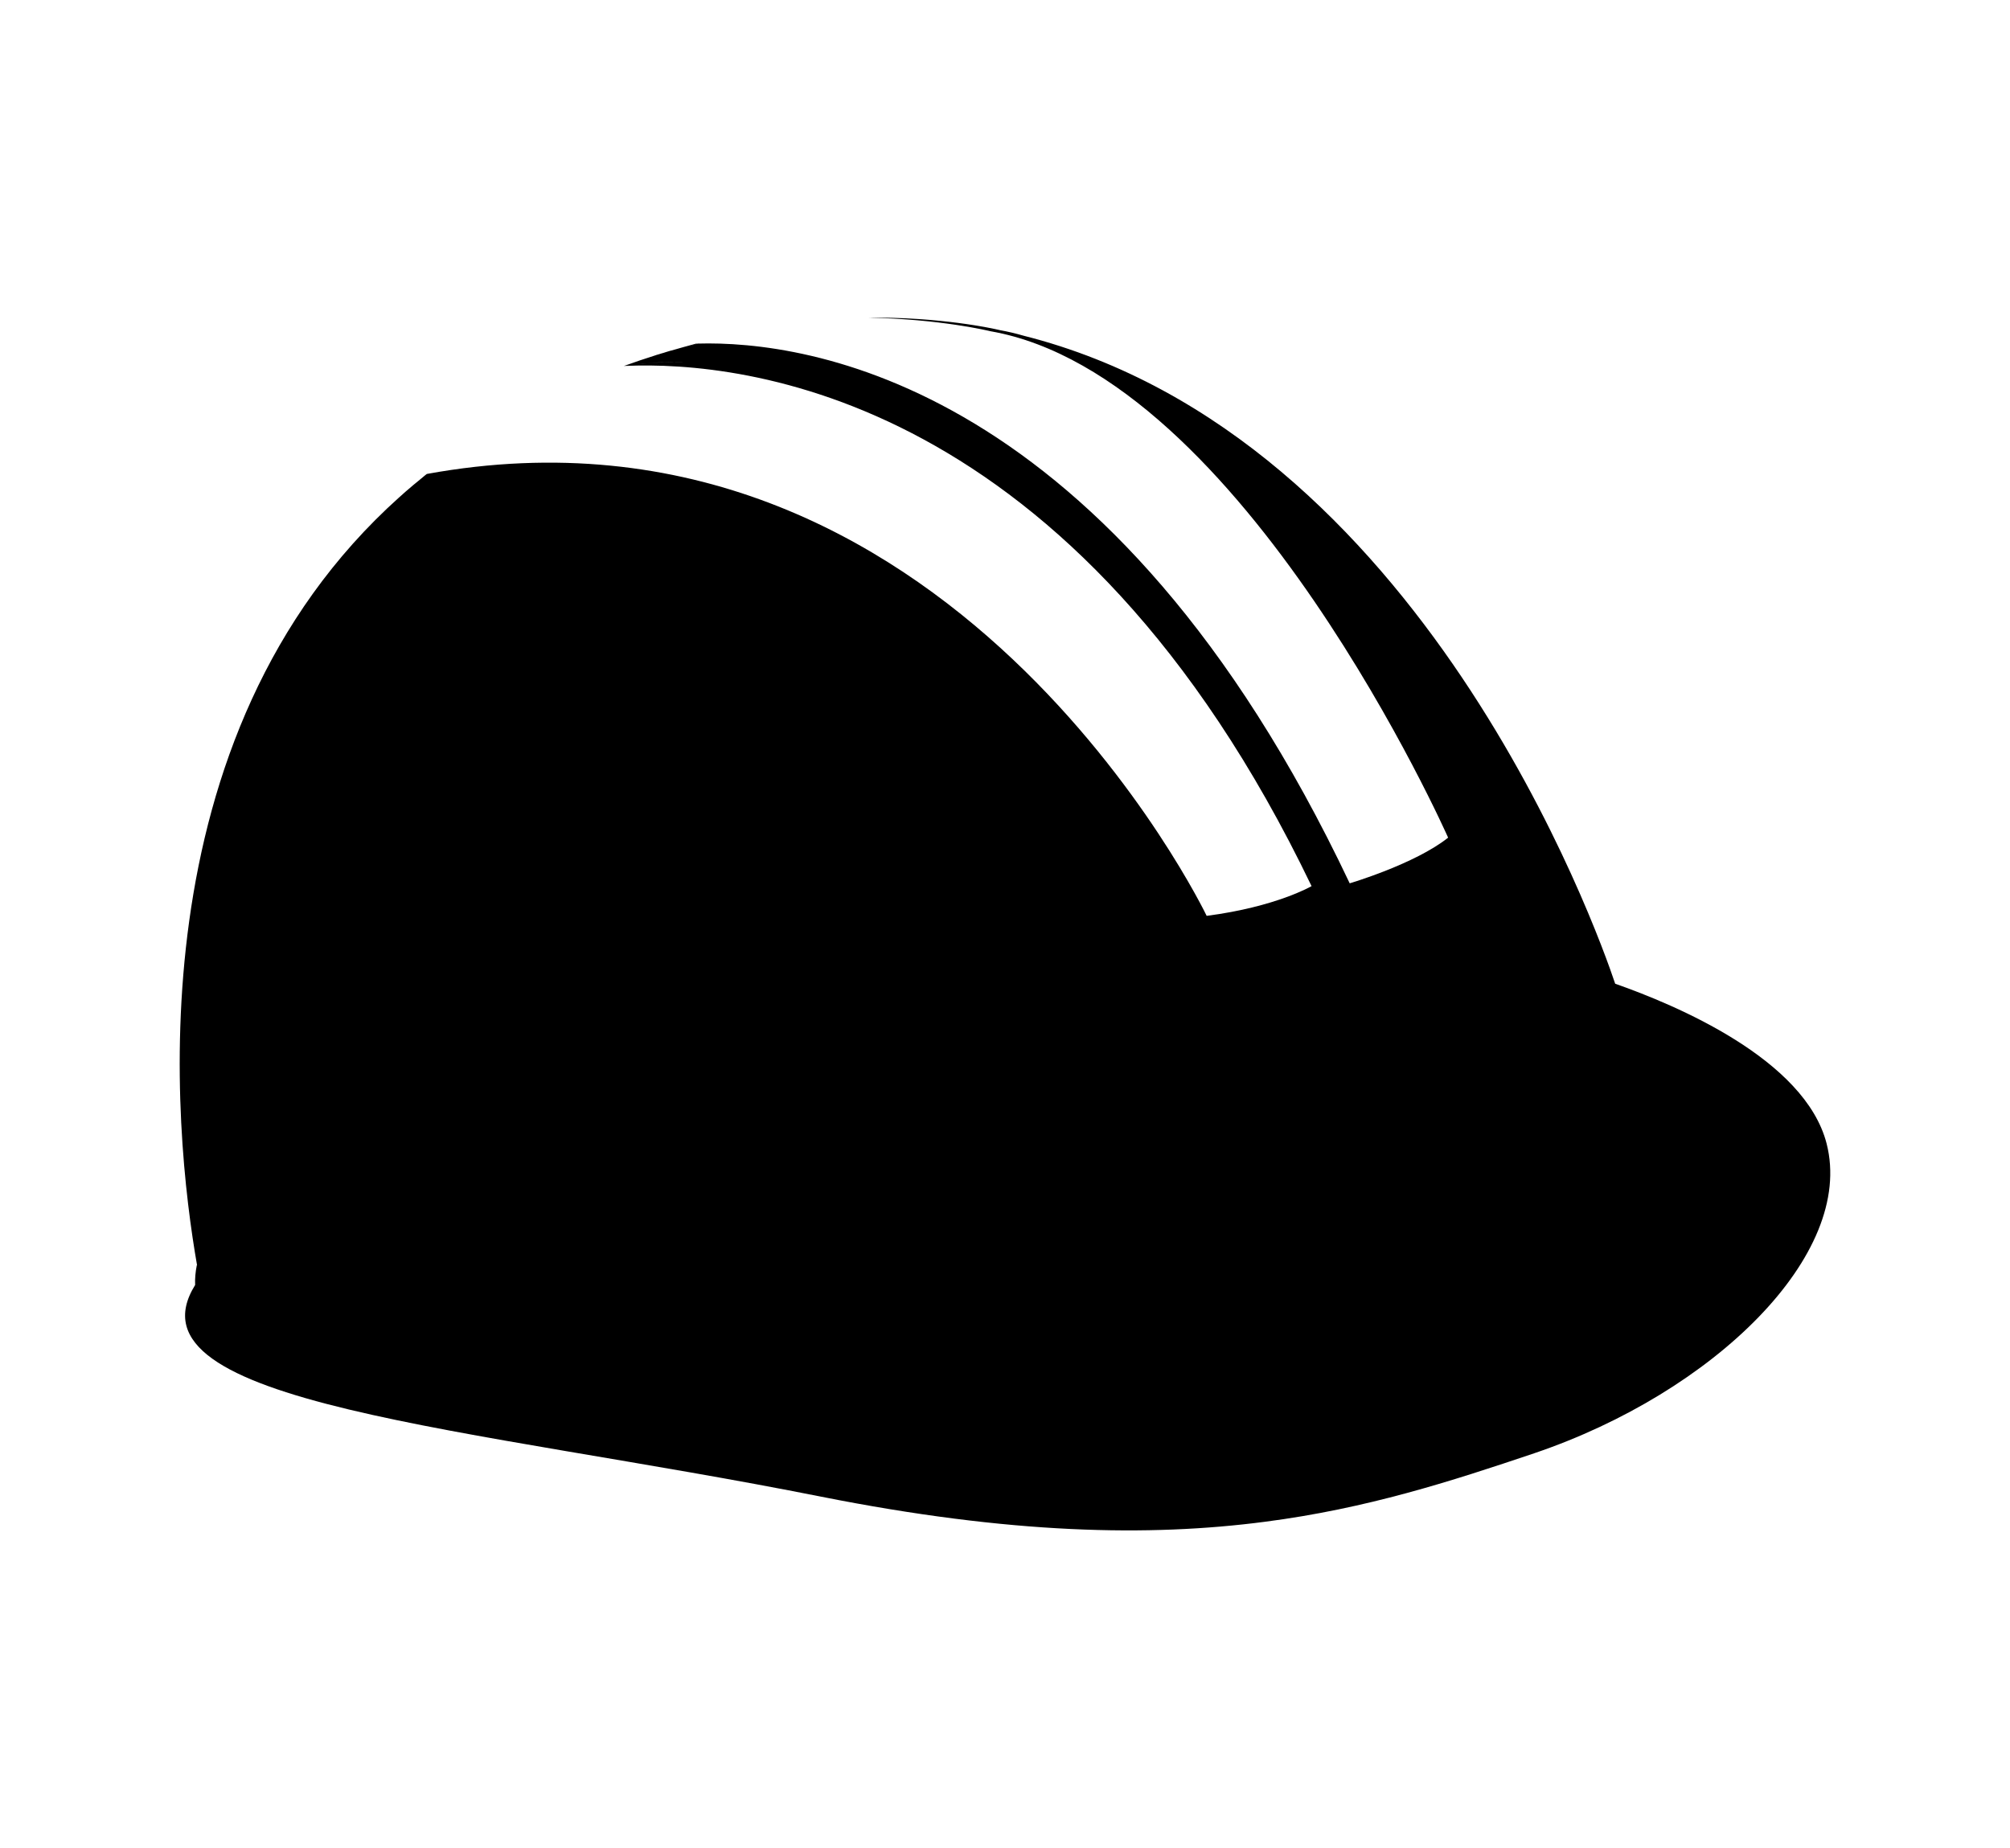 <?xml version="1.0" encoding="UTF-8" standalone="no"?><svg xmlns="http://www.w3.org/2000/svg" fill="#000000" height="391pt" version="1.1" viewBox="0 0 425.2 391" width="425.2pt">
 <g id="change1_1">
  <path d="m150.46 76.797c1.49 0.101 3.02 0.223 4.61 0.391-1.59-0.168-3.13-0.29-4.61-0.391zm-1.1-0.063c-1.25-0.074-2.49-0.121-3.64-0.148 1.15 0.027 2.39 0.074 3.64 0.148zm237.05 165.25c-4.58-17.91-31.98-29.37-44.73-33.84-3.77-11.28-41-115.87-125.14-137.11-1.67-0.483-3.34-0.878-5.02-1.178l0.18 0.043-0.3-0.075c-1.22-0.289-12.38-2.793-27.94-2.613 15.55 0.273 26.04 2.867 26.04 2.867 53.54 9.364 96.84 107.16 96.84 107.16-7.02 5.59-20.82 9.66-20.82 9.66-50.4-106.47-115.23-114.84-137.91-114.2l-1.06 0.318 0.31-0.063-0.7 0.164 0.41-0.121-0.02 0.02 1-0.32-0.32 0.015c-1.75 0.485-3.5 0.949-5.23 1.465l-0.11 0.016c-0.48 0.152-0.95 0.285-1.41 0.421l0.41-0.105c-0.68 0.195-1.34 0.379-2 0.605l0.5-0.183-0.59 0.195h0.02c-2.34 0.742-4.59 1.496-6.84 2.313l0.3-0.016c0.38-0.059 0.95-0.148 1.74-0.258 2.24-0.301 6.14-0.664 11.29-0.57-6.87-0.106-11.49 0.57-12.97 0.828 24.65-1.07 95.04 5.813 145.11 110.07 0 0-7.47 4.38-22.19 6.29 0 0-54.45-113.64-164.97-93.5l-0.302 0.25 0.289-0.25c-0.636 0.52-1.285 1.05-1.918 1.57 0.422-0.36 0.95-0.75 1.418-1.14-3.457 2.76-5.406 4.59-5.406 4.59l0.137-0.13c-56.531 50.68-47.801 134.19-42.805 162.63l-0.058-0.16c-0.305 1.51-0.426 2.93-0.364 4.24-15.703 25.31 58.188 30 132.5 44.81 39.99 7.94 69.33 8.49 93.76 5.3 21.55-2.79 39.26-8.51 57.07-14.52 37.94-12.87 67.8-41.99 61.8-65.48" fill="#000000"/>
 </g>
</svg>